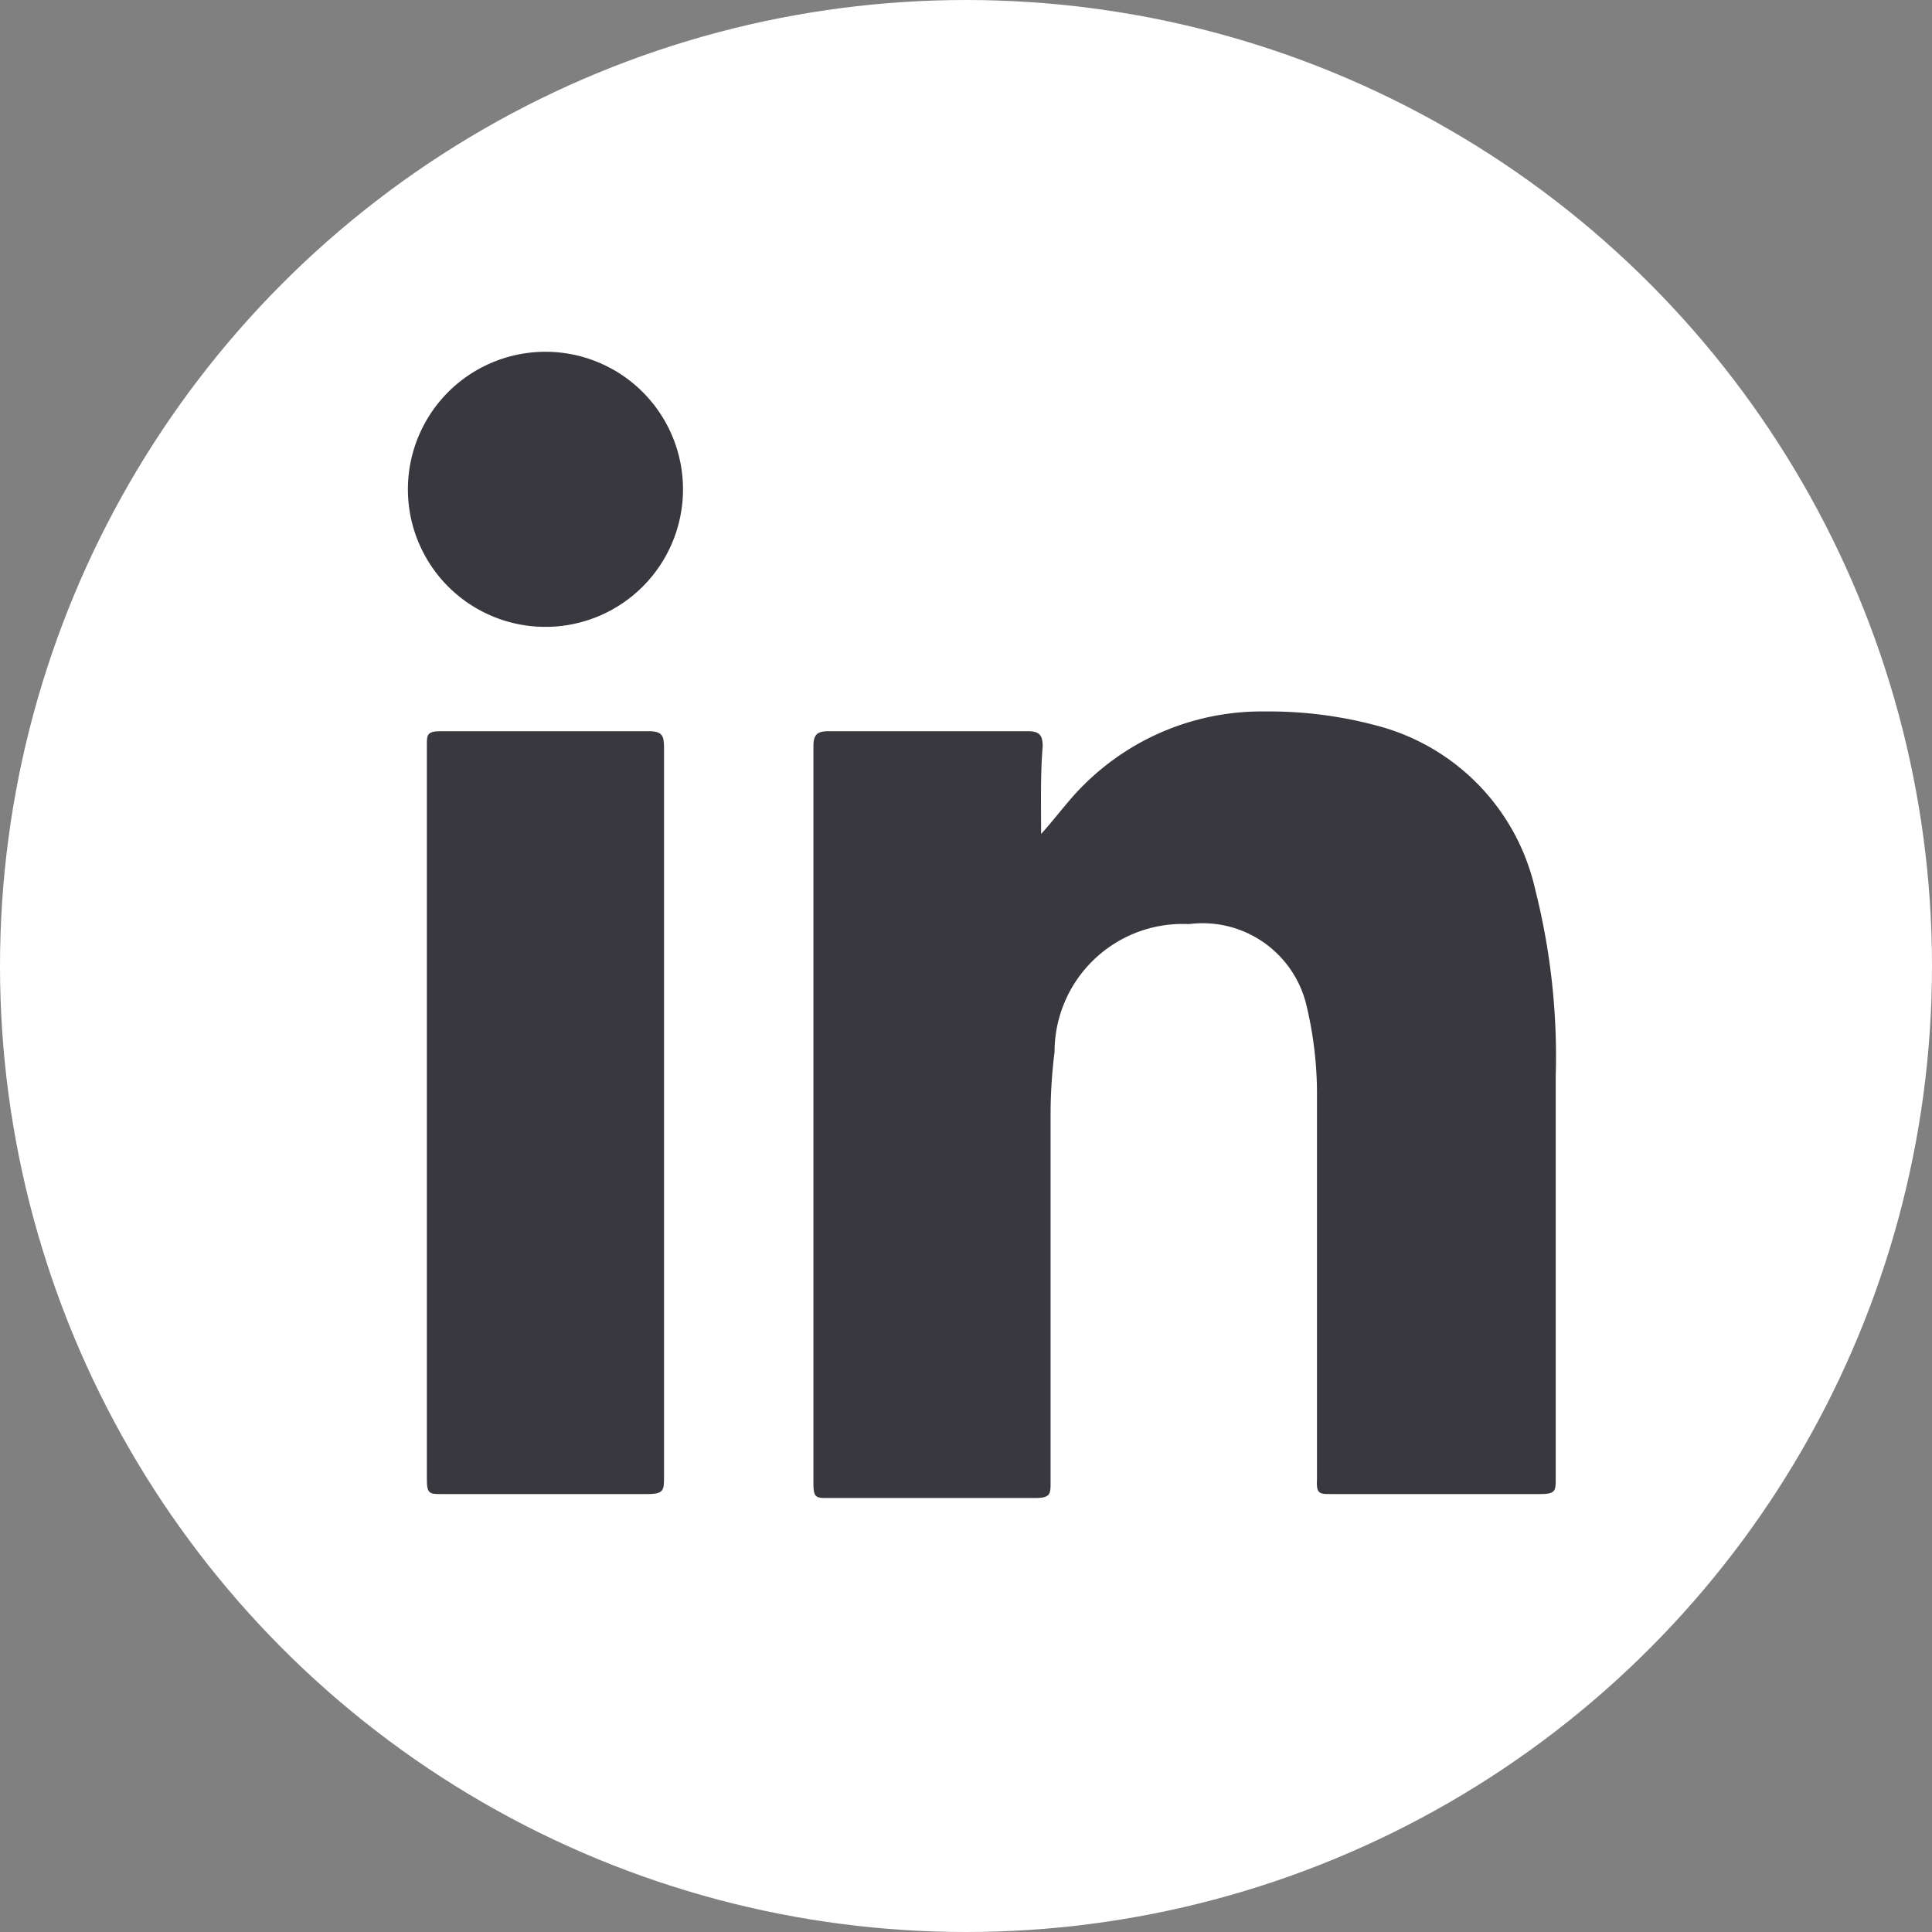 <svg xmlns="http://www.w3.org/2000/svg" viewBox="0 0 24.44 24.44"><rect x="0" y="0" width="24.44" height="24.44" fill="#808080" stroke="none"/><defs><style>.cls-1{fill:#fff;}.cls-2{fill:#39383f;}</style></defs><g id="Capa_2" data-name="Capa 2"><g id="Capa_1-2" data-name="Capa 1"><circle class="cls-1" cx="12.22" cy="12.22" r="12.22"/><path class="cls-2" d="M13.17,10.55c.2-.22.36-.45.57-.65A3.19,3.19,0,0,1,16,9a5.27,5.27,0,0,1,1.42.18,2.77,2.77,0,0,1,2,2.07,8.62,8.62,0,0,1,.26,2.37V18.7c0,.16,0,.2-.2.2H16.84c-.15,0-.19,0-.18-.19V13.89a4.81,4.81,0,0,0-.14-1.2,1.35,1.35,0,0,0-1.48-1,1.62,1.62,0,0,0-1.7,1.62,6.3,6.3,0,0,0-.05.75c0,1.56,0,3.12,0,4.69,0,.15,0,.2-.2.2H10.47c-.14,0-.18,0-.18-.18V9.44c0-.15.05-.19.19-.19H13c.15,0,.19.05.19.19C13.16,9.81,13.17,10.18,13.17,10.55Z"/><path class="cls-2" d="M8.4,14.09v4.59c0,.17,0,.22-.21.22H5.58c-.14,0-.18,0-.18-.18V9.42c0-.12,0-.17.17-.17H8.21c.17,0,.19.06.19.21Z"/><path class="cls-2" d="M8.64,6.18A1.74,1.74,0,1,1,6.91,4.45,1.74,1.74,0,0,1,8.64,6.18Z"/></g></g></svg>